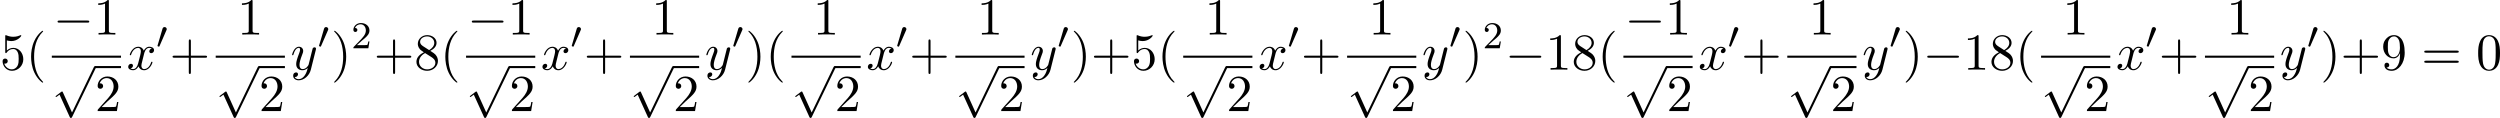 <?xml version='1.0' encoding='UTF-8'?>
<!-- This file was generated by dvisvgm 2.13.3 -->
<svg version='1.1' xmlns='http://www.w3.org/2000/svg' xmlns:xlink='http://www.w3.org/1999/xlink' width='1051.07pt' height='49.582pt' viewBox='0 219.846 1051.07 49.582'>
<defs>
<path id='g8-50' d='M2.248-1.626C2.375-1.745 2.71-2.008 2.837-2.12C3.332-2.574 3.802-3.013 3.802-3.738C3.802-4.686 3.005-5.3 2.008-5.3C1.052-5.3 .422-4.575 .422-3.866C.422-3.475 .733-3.419 .845-3.419C1.012-3.419 1.259-3.539 1.259-3.842C1.259-4.256 .861-4.256 .765-4.256C.996-4.838 1.53-5.037 1.921-5.037C2.662-5.037 3.045-4.407 3.045-3.738C3.045-2.909 2.463-2.303 1.522-1.339L.518-.303C.422-.215 .422-.199 .422 0H3.571L3.802-1.427H3.555C3.531-1.267 3.467-.869 3.371-.717C3.324-.654 2.718-.654 2.59-.654H1.172L2.248-1.626Z'/>
<path id='g3-48' d='M2.112-3.778C2.152-3.881 2.184-3.937 2.184-4.017C2.184-4.28 1.945-4.455 1.722-4.455C1.403-4.455 1.315-4.176 1.283-4.065L.271-.63C.239-.534 .239-.51 .239-.502C.239-.43 .287-.414 .367-.391C.51-.327 .526-.327 .542-.327C.566-.327 .614-.327 .669-.462L2.112-3.778Z'/>
<path id='g6-120' d='M3.644-3.295C3.709-3.578 3.96-4.582 4.724-4.582C4.778-4.582 5.04-4.582 5.269-4.44C4.964-4.385 4.745-4.113 4.745-3.851C4.745-3.676 4.865-3.469 5.16-3.469C5.4-3.469 5.749-3.665 5.749-4.102C5.749-4.669 5.105-4.822 4.735-4.822C4.102-4.822 3.72-4.244 3.589-3.993C3.316-4.713 2.727-4.822 2.411-4.822C1.276-4.822 .655-3.415 .655-3.142C.655-3.033 .764-3.033 .785-3.033C.873-3.033 .905-3.055 .927-3.153C1.298-4.309 2.018-4.582 2.389-4.582C2.596-4.582 2.978-4.484 2.978-3.851C2.978-3.513 2.793-2.782 2.389-1.255C2.215-.578 1.833-.12 1.353-.12C1.287-.12 1.036-.12 .807-.262C1.08-.316 1.32-.545 1.32-.851C1.32-1.145 1.08-1.233 .916-1.233C.589-1.233 .316-.949 .316-.6C.316-.098 .862 .12 1.342 .12C2.062 .12 2.455-.644 2.487-.709C2.618-.305 3.011 .12 3.665 .12C4.789 .12 5.411-1.287 5.411-1.56C5.411-1.669 5.313-1.669 5.28-1.669C5.182-1.669 5.16-1.625 5.138-1.549C4.778-.382 4.036-.12 3.687-.12C3.262-.12 3.087-.469 3.087-.84C3.087-1.08 3.153-1.32 3.273-1.8L3.644-3.295Z'/>
<path id='g6-121' d='M5.302-4.156C5.345-4.309 5.345-4.331 5.345-4.407C5.345-4.604 5.193-4.702 5.029-4.702C4.92-4.702 4.745-4.636 4.647-4.473C4.625-4.418 4.538-4.08 4.495-3.884C4.418-3.6 4.342-3.305 4.276-3.011L3.785-1.047C3.742-.884 3.273-.12 2.553-.12C1.996-.12 1.876-.6 1.876-1.004C1.876-1.505 2.062-2.182 2.433-3.142C2.607-3.589 2.651-3.709 2.651-3.927C2.651-4.418 2.302-4.822 1.756-4.822C.72-4.822 .316-3.24 .316-3.142C.316-3.033 .425-3.033 .447-3.033C.556-3.033 .567-3.055 .622-3.229C.916-4.255 1.353-4.582 1.724-4.582C1.811-4.582 1.996-4.582 1.996-4.233C1.996-3.96 1.887-3.676 1.811-3.469C1.375-2.313 1.178-1.691 1.178-1.178C1.178-.207 1.865 .12 2.509 .12C2.935 .12 3.305-.065 3.611-.371C3.469 .196 3.338 .731 2.902 1.309C2.618 1.68 2.204 1.996 1.702 1.996C1.549 1.996 1.058 1.964 .873 1.538C1.047 1.538 1.189 1.538 1.342 1.407C1.451 1.309 1.56 1.167 1.56 .96C1.56 .622 1.265 .578 1.156 .578C.905 .578 .545 .753 .545 1.287C.545 1.833 1.025 2.236 1.702 2.236C2.825 2.236 3.949 1.244 4.255 .011L5.302-4.156Z'/>
<path id='g4-0' d='M7.189-2.509C7.375-2.509 7.571-2.509 7.571-2.727S7.375-2.945 7.189-2.945H1.287C1.102-2.945 .905-2.945 .905-2.727S1.102-2.509 1.287-2.509H7.189Z'/>
<path id='g4-112' d='M4.244 9.327L2.324 5.084C2.247 4.909 2.193 4.909 2.16 4.909C2.149 4.909 2.095 4.909 1.975 4.996L.938 5.782C.796 5.891 .796 5.924 .796 5.956C.796 6.011 .829 6.076 .905 6.076C.971 6.076 1.156 5.924 1.276 5.836C1.342 5.782 1.505 5.662 1.625 5.575L3.775 10.298C3.851 10.473 3.905 10.473 4.004 10.473C4.167 10.473 4.2 10.407 4.276 10.255L9.229 0C9.305-.153 9.305-.196 9.305-.218C9.305-.327 9.218-.436 9.087-.436C9-.436 8.924-.382 8.836-.207L4.244 9.327Z'/>
<path id='g11-40' d='M3.611 2.618C3.611 2.585 3.611 2.564 3.425 2.378C2.062 1.004 1.713-1.058 1.713-2.727C1.713-4.625 2.127-6.524 3.469-7.887C3.611-8.018 3.611-8.04 3.611-8.073C3.611-8.149 3.567-8.182 3.502-8.182C3.393-8.182 2.411-7.44 1.767-6.055C1.211-4.855 1.08-3.644 1.08-2.727C1.08-1.876 1.2-.556 1.8 .676C2.455 2.018 3.393 2.727 3.502 2.727C3.567 2.727 3.611 2.695 3.611 2.618Z'/>
<path id='g11-41' d='M3.153-2.727C3.153-3.578 3.033-4.898 2.433-6.131C1.778-7.473 .84-8.182 .731-8.182C.665-8.182 .622-8.138 .622-8.073C.622-8.04 .622-8.018 .829-7.822C1.898-6.742 2.52-5.007 2.52-2.727C2.52-.862 2.116 1.058 .764 2.433C.622 2.564 .622 2.585 .622 2.618C.622 2.684 .665 2.727 .731 2.727C.84 2.727 1.822 1.985 2.465 .6C3.022-.6 3.153-1.811 3.153-2.727Z'/>
<path id='g11-43' d='M4.462-2.509H7.505C7.658-2.509 7.865-2.509 7.865-2.727S7.658-2.945 7.505-2.945H4.462V-6C4.462-6.153 4.462-6.36 4.244-6.36S4.025-6.153 4.025-6V-2.945H.971C.818-2.945 .611-2.945 .611-2.727S.818-2.509 .971-2.509H4.025V.545C4.025 .698 4.025 .905 4.244 .905S4.462 .698 4.462 .545V-2.509Z'/>
<path id='g11-48' d='M5.018-3.491C5.018-4.364 4.964-5.236 4.582-6.044C4.08-7.091 3.185-7.265 2.727-7.265C2.073-7.265 1.276-6.982 .829-5.967C.48-5.215 .425-4.364 .425-3.491C.425-2.673 .469-1.691 .916-.862C1.385 .022 2.182 .24 2.716 .24C3.305 .24 4.135 .011 4.615-1.025C4.964-1.778 5.018-2.629 5.018-3.491ZM2.716 0C2.291 0 1.647-.273 1.451-1.32C1.331-1.975 1.331-2.978 1.331-3.622C1.331-4.32 1.331-5.04 1.418-5.629C1.625-6.927 2.444-7.025 2.716-7.025C3.076-7.025 3.796-6.829 4.004-5.749C4.113-5.138 4.113-4.309 4.113-3.622C4.113-2.804 4.113-2.062 3.993-1.364C3.829-.327 3.207 0 2.716 0Z'/>
<path id='g11-49' d='M3.207-6.982C3.207-7.244 3.207-7.265 2.956-7.265C2.28-6.567 1.32-6.567 .971-6.567V-6.229C1.189-6.229 1.833-6.229 2.4-6.513V-.862C2.4-.469 2.367-.338 1.385-.338H1.036V0C1.418-.033 2.367-.033 2.804-.033S4.189-.033 4.571 0V-.338H4.222C3.24-.338 3.207-.458 3.207-.862V-6.982Z'/>
<path id='g11-50' d='M1.385-.84L2.542-1.964C4.244-3.469 4.898-4.058 4.898-5.149C4.898-6.393 3.916-7.265 2.585-7.265C1.353-7.265 .545-6.262 .545-5.291C.545-4.68 1.091-4.68 1.124-4.68C1.309-4.68 1.691-4.811 1.691-5.258C1.691-5.542 1.495-5.825 1.113-5.825C1.025-5.825 1.004-5.825 .971-5.815C1.222-6.524 1.811-6.927 2.444-6.927C3.436-6.927 3.905-6.044 3.905-5.149C3.905-4.276 3.36-3.415 2.76-2.738L.665-.404C.545-.284 .545-.262 .545 0H4.593L4.898-1.898H4.625C4.571-1.571 4.495-1.091 4.385-.927C4.309-.84 3.589-.84 3.349-.84H1.385Z'/>
<path id='g11-53' d='M4.898-2.193C4.898-3.491 4.004-4.582 2.825-4.582C2.302-4.582 1.833-4.407 1.44-4.025V-6.153C1.658-6.087 2.018-6.011 2.367-6.011C3.709-6.011 4.473-7.004 4.473-7.145C4.473-7.211 4.44-7.265 4.364-7.265C4.353-7.265 4.331-7.265 4.276-7.233C4.058-7.135 3.524-6.916 2.793-6.916C2.356-6.916 1.855-6.993 1.342-7.222C1.255-7.255 1.233-7.255 1.211-7.255C1.102-7.255 1.102-7.167 1.102-6.993V-3.764C1.102-3.567 1.102-3.48 1.255-3.48C1.331-3.48 1.353-3.513 1.396-3.578C1.516-3.753 1.92-4.342 2.804-4.342C3.371-4.342 3.644-3.84 3.731-3.644C3.905-3.24 3.927-2.815 3.927-2.269C3.927-1.887 3.927-1.233 3.665-.775C3.404-.349 3-.065 2.498-.065C1.702-.065 1.08-.644 .895-1.287C.927-1.276 .96-1.265 1.08-1.265C1.44-1.265 1.625-1.538 1.625-1.8S1.44-2.335 1.08-2.335C.927-2.335 .545-2.258 .545-1.756C.545-.818 1.298 .24 2.52 .24C3.785 .24 4.898-.807 4.898-2.193Z'/>
<path id='g11-56' d='M1.778-4.985C1.276-5.313 1.233-5.684 1.233-5.869C1.233-6.535 1.942-6.993 2.716-6.993C3.513-6.993 4.211-6.425 4.211-5.64C4.211-5.018 3.785-4.495 3.131-4.113L1.778-4.985ZM3.371-3.949C4.156-4.353 4.691-4.92 4.691-5.64C4.691-6.644 3.72-7.265 2.727-7.265C1.636-7.265 .753-6.458 .753-5.444C.753-5.247 .775-4.756 1.233-4.244C1.353-4.113 1.756-3.84 2.029-3.655C1.396-3.338 .458-2.727 .458-1.647C.458-.491 1.571 .24 2.716 .24C3.949 .24 4.985-.665 4.985-1.833C4.985-2.225 4.865-2.716 4.451-3.175C4.244-3.404 4.069-3.513 3.371-3.949ZM2.28-3.491L3.622-2.64C3.927-2.433 4.44-2.105 4.44-1.44C4.44-.633 3.622-.065 2.727-.065C1.789-.065 1.004-.742 1.004-1.647C1.004-2.28 1.353-2.978 2.28-3.491Z'/>
<path id='g11-57' d='M4.004-3.469V-3.12C4.004-.567 2.869-.065 2.236-.065C2.051-.065 1.462-.087 1.167-.458C1.647-.458 1.735-.775 1.735-.96C1.735-1.298 1.473-1.462 1.233-1.462C1.058-1.462 .731-1.364 .731-.938C.731-.207 1.32 .24 2.247 .24C3.655 .24 4.985-1.244 4.985-3.589C4.985-6.524 3.731-7.265 2.76-7.265C2.16-7.265 1.625-7.069 1.156-6.578C.709-6.087 .458-5.629 .458-4.811C.458-3.447 1.418-2.378 2.64-2.378C3.305-2.378 3.753-2.836 4.004-3.469ZM2.651-2.629C2.476-2.629 1.975-2.629 1.636-3.316C1.44-3.72 1.44-4.265 1.44-4.8C1.44-5.389 1.44-5.902 1.669-6.305C1.964-6.851 2.378-6.993 2.76-6.993C3.262-6.993 3.622-6.622 3.807-6.131C3.938-5.782 3.982-5.095 3.982-4.593C3.982-3.687 3.611-2.629 2.651-2.629Z'/>
<path id='g11-61' d='M7.495-3.567C7.658-3.567 7.865-3.567 7.865-3.785S7.658-4.004 7.505-4.004H.971C.818-4.004 .611-4.004 .611-3.785S.818-3.567 .982-3.567H7.495ZM7.505-1.451C7.658-1.451 7.865-1.451 7.865-1.669S7.658-1.887 7.495-1.887H.982C.818-1.887 .611-1.887 .611-1.669S.818-1.451 .971-1.451H7.505Z'/>
</defs>
<g id='page20' transform='matrix(2 0 0 2 0 0)'>
<use x='0' y='124.569' xlink:href='#g11-53'/>
<use x='5.455' y='124.569' xlink:href='#g11-40'/>
<use x='11.196' y='117.189' xlink:href='#g4-0'/>
<use x='19.68' y='117.189' xlink:href='#g11-49'/>
<rect x='10.893' y='121.623' height='.436' width='14.545'/>
<use x='10.893' y='124.241' xlink:href='#g4-112'/>
<rect x='19.983' y='123.805' height='.436' width='5.455'/>
<use x='19.983' y='133.265' xlink:href='#g11-50'/>
<use x='26.634' y='124.569' xlink:href='#g6-120'/>
<use x='32.868' y='120.064' xlink:href='#g3-48'/>
<use x='35.663' y='124.569' xlink:href='#g11-43'/>
<use x='49.889' y='117.189' xlink:href='#g11-49'/>
<rect x='45.344' y='121.623' height='.436' width='14.545'/>
<use x='45.344' y='124.241' xlink:href='#g4-112'/>
<rect x='54.435' y='123.805' height='.436' width='5.455'/>
<use x='54.435' y='133.265' xlink:href='#g11-50'/>
<use x='61.085' y='124.569' xlink:href='#g6-121'/>
<use x='66.825' y='120.064' xlink:href='#g3-48'/>
<use x='69.62' y='124.569' xlink:href='#g11-41'/>
<use x='73.862' y='120.064' xlink:href='#g8-50'/>
<use x='78.595' y='124.569' xlink:href='#g11-43'/>
<use x='87.079' y='124.569' xlink:href='#g11-56'/>
<use x='92.534' y='124.569' xlink:href='#g11-40'/>
<use x='98.275' y='117.189' xlink:href='#g4-0'/>
<use x='106.76' y='117.189' xlink:href='#g11-49'/>
<rect x='97.972' y='121.623' height='.436' width='14.545'/>
<use x='97.972' y='124.241' xlink:href='#g4-112'/>
<rect x='107.063' y='123.805' height='.436' width='5.455'/>
<use x='107.063' y='133.265' xlink:href='#g11-50'/>
<use x='113.713' y='124.569' xlink:href='#g6-120'/>
<use x='119.948' y='120.064' xlink:href='#g3-48'/>
<use x='122.743' y='124.569' xlink:href='#g11-43'/>
<use x='136.969' y='117.189' xlink:href='#g11-49'/>
<rect x='132.423' y='121.623' height='.436' width='14.545'/>
<use x='132.423' y='124.241' xlink:href='#g4-112'/>
<rect x='141.514' y='123.805' height='.436' width='5.455'/>
<use x='141.514' y='133.265' xlink:href='#g11-50'/>
<use x='148.164' y='124.569' xlink:href='#g6-121'/>
<use x='153.904' y='120.064' xlink:href='#g3-48'/>
<use x='156.699' y='124.569' xlink:href='#g11-41'/>
<use x='160.942' y='124.569' xlink:href='#g11-40'/>
<use x='170.925' y='117.189' xlink:href='#g11-49'/>
<rect x='166.38' y='121.623' height='.436' width='14.545'/>
<use x='166.38' y='124.241' xlink:href='#g4-112'/>
<rect x='175.471' y='123.805' height='.436' width='5.455'/>
<use x='175.471' y='133.265' xlink:href='#g11-50'/>
<use x='182.121' y='124.569' xlink:href='#g6-120'/>
<use x='188.356' y='120.064' xlink:href='#g3-48'/>
<use x='191.151' y='124.569' xlink:href='#g11-43'/>
<use x='205.376' y='117.189' xlink:href='#g11-49'/>
<rect x='200.831' y='121.623' height='.436' width='14.545'/>
<use x='200.831' y='124.241' xlink:href='#g4-112'/>
<rect x='209.922' y='123.805' height='.436' width='5.455'/>
<use x='209.922' y='133.265' xlink:href='#g11-50'/>
<use x='216.572' y='124.569' xlink:href='#g6-121'/>
<use x='222.312' y='120.064' xlink:href='#g3-48'/>
<use x='225.107' y='124.569' xlink:href='#g11-41'/>
<use x='229.349' y='124.569' xlink:href='#g11-43'/>
<use x='237.834' y='124.569' xlink:href='#g11-53'/>
<use x='243.289' y='124.569' xlink:href='#g11-40'/>
<use x='253.272' y='117.189' xlink:href='#g11-49'/>
<rect x='248.727' y='121.623' height='.436' width='14.545'/>
<use x='248.727' y='124.241' xlink:href='#g4-112'/>
<rect x='257.818' y='123.805' height='.436' width='5.455'/>
<use x='257.818' y='133.265' xlink:href='#g11-50'/>
<use x='264.468' y='124.569' xlink:href='#g6-120'/>
<use x='270.703' y='120.064' xlink:href='#g3-48'/>
<use x='273.498' y='124.569' xlink:href='#g11-43'/>
<use x='287.724' y='117.189' xlink:href='#g11-49'/>
<rect x='283.178' y='121.623' height='.436' width='14.545'/>
<use x='283.178' y='124.241' xlink:href='#g4-112'/>
<rect x='292.269' y='123.805' height='.436' width='5.455'/>
<use x='292.269' y='133.265' xlink:href='#g11-50'/>
<use x='298.919' y='124.569' xlink:href='#g6-121'/>
<use x='304.659' y='120.064' xlink:href='#g3-48'/>
<use x='307.454' y='124.569' xlink:href='#g11-41'/>
<use x='311.697' y='120.064' xlink:href='#g8-50'/>
<use x='316.429' y='124.569' xlink:href='#g4-0'/>
<use x='324.914' y='124.569' xlink:href='#g11-49'/>
<use x='330.368' y='124.569' xlink:href='#g11-56'/>
<use x='335.823' y='124.569' xlink:href='#g11-40'/>
<use x='341.564' y='117.189' xlink:href='#g4-0'/>
<use x='350.049' y='117.189' xlink:href='#g11-49'/>
<rect x='341.261' y='121.623' height='.436' width='14.545'/>
<use x='341.261' y='124.241' xlink:href='#g4-112'/>
<rect x='350.352' y='123.805' height='.436' width='5.455'/>
<use x='350.352' y='133.265' xlink:href='#g11-50'/>
<use x='357.002' y='124.569' xlink:href='#g6-120'/>
<use x='363.237' y='120.064' xlink:href='#g3-48'/>
<use x='366.032' y='124.569' xlink:href='#g11-43'/>
<use x='380.258' y='117.189' xlink:href='#g11-49'/>
<rect x='375.712' y='121.623' height='.436' width='14.545'/>
<use x='375.712' y='124.241' xlink:href='#g4-112'/>
<rect x='384.803' y='123.805' height='.436' width='5.455'/>
<use x='384.803' y='133.265' xlink:href='#g11-50'/>
<use x='391.453' y='124.569' xlink:href='#g6-121'/>
<use x='397.193' y='120.064' xlink:href='#g3-48'/>
<use x='399.988' y='124.569' xlink:href='#g11-41'/>
<use x='404.231' y='124.569' xlink:href='#g4-0'/>
<use x='412.715' y='124.569' xlink:href='#g11-49'/>
<use x='418.17' y='124.569' xlink:href='#g11-56'/>
<use x='423.625' y='124.569' xlink:href='#g11-40'/>
<use x='433.608' y='117.189' xlink:href='#g11-49'/>
<rect x='429.063' y='121.623' height='.436' width='14.545'/>
<use x='429.063' y='124.241' xlink:href='#g4-112'/>
<rect x='438.153' y='123.805' height='.436' width='5.455'/>
<use x='438.153' y='133.265' xlink:href='#g11-50'/>
<use x='444.804' y='124.569' xlink:href='#g6-120'/>
<use x='451.038' y='120.064' xlink:href='#g3-48'/>
<use x='453.833' y='124.569' xlink:href='#g11-43'/>
<use x='468.059' y='117.189' xlink:href='#g11-49'/>
<rect x='463.514' y='121.623' height='.436' width='14.545'/>
<use x='463.514' y='124.241' xlink:href='#g4-112'/>
<rect x='472.605' y='123.805' height='.436' width='5.455'/>
<use x='472.605' y='133.265' xlink:href='#g11-50'/>
<use x='479.255' y='124.569' xlink:href='#g6-121'/>
<use x='484.995' y='120.064' xlink:href='#g3-48'/>
<use x='487.79' y='124.569' xlink:href='#g11-41'/>
<use x='492.032' y='124.569' xlink:href='#g11-43'/>
<use x='500.517' y='124.569' xlink:href='#g11-57'/>
<use x='509.002' y='124.569' xlink:href='#g11-61'/>
<use x='520.517' y='124.569' xlink:href='#g11-48'/>
</g>
</svg>